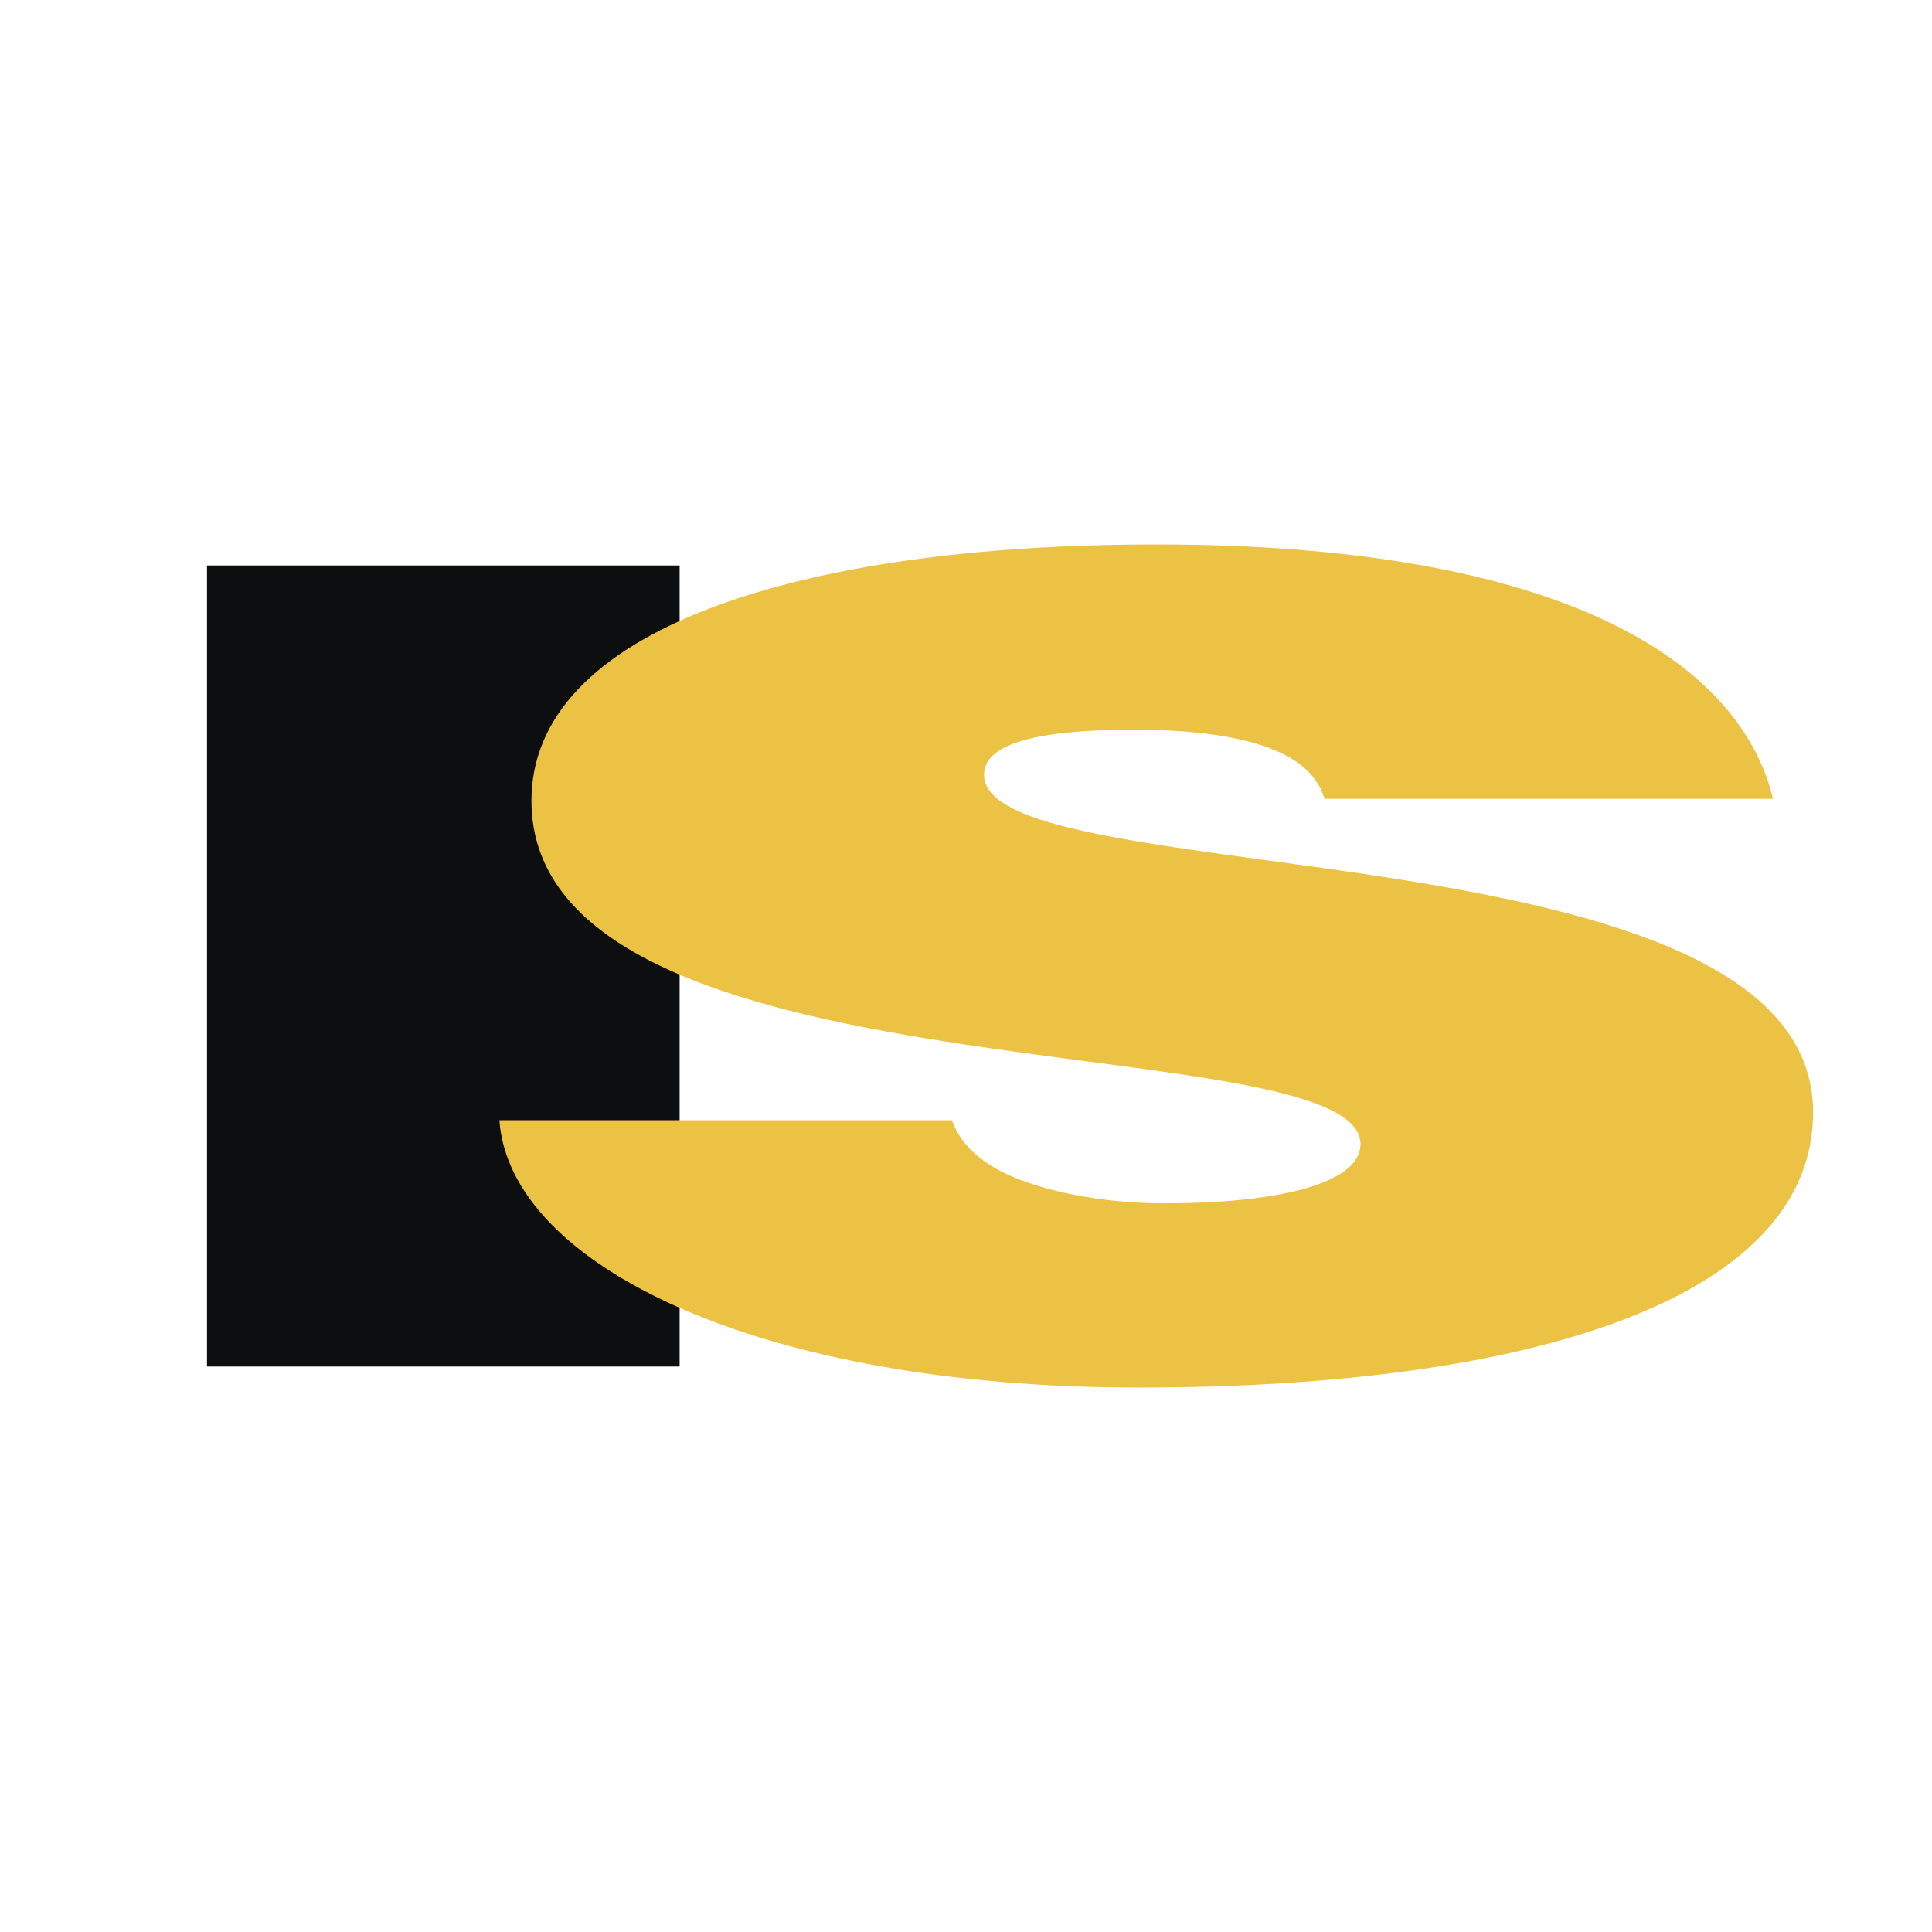 <?xml version="1.0" encoding="UTF-8"?> <svg xmlns="http://www.w3.org/2000/svg" width="2500" height="2500" viewBox="0 0 192.756 192.756"><g fill-rule="evenodd" clip-rule="evenodd"><path fill="#fff" d="M0 0h192.756v192.756H0V0z"></path><path fill="#0c0e0f" d="M20.652 56.417h47.154v79.921H20.652V56.417z"></path><path d="M132.143 79.695c-.801-2.797-3.398-4.496-6.795-5.495-3.396-.999-7.592-1.398-12.188-1.398-10.389 0-14.984 1.598-14.984 4.496 0 11.988 82.717 4.595 82.717 33.666 0 18.482-27.771 27.473-67.332 27.473-37.962 0-62.738-12.287-63.737-26.672h45.155c.999 2.896 3.797 4.994 7.793 6.293 3.795 1.299 8.791 1.998 13.387 1.998 11.787 0 19.58-2.098 19.58-5.895 0-12.088-82.718-3.795-82.718-34.266 0-16.983 26.374-25.574 62.339-25.574 39.959 0 58.141 11.388 61.537 25.375h-44.754v-.001z" fill="#ecc244"></path></g></svg> 